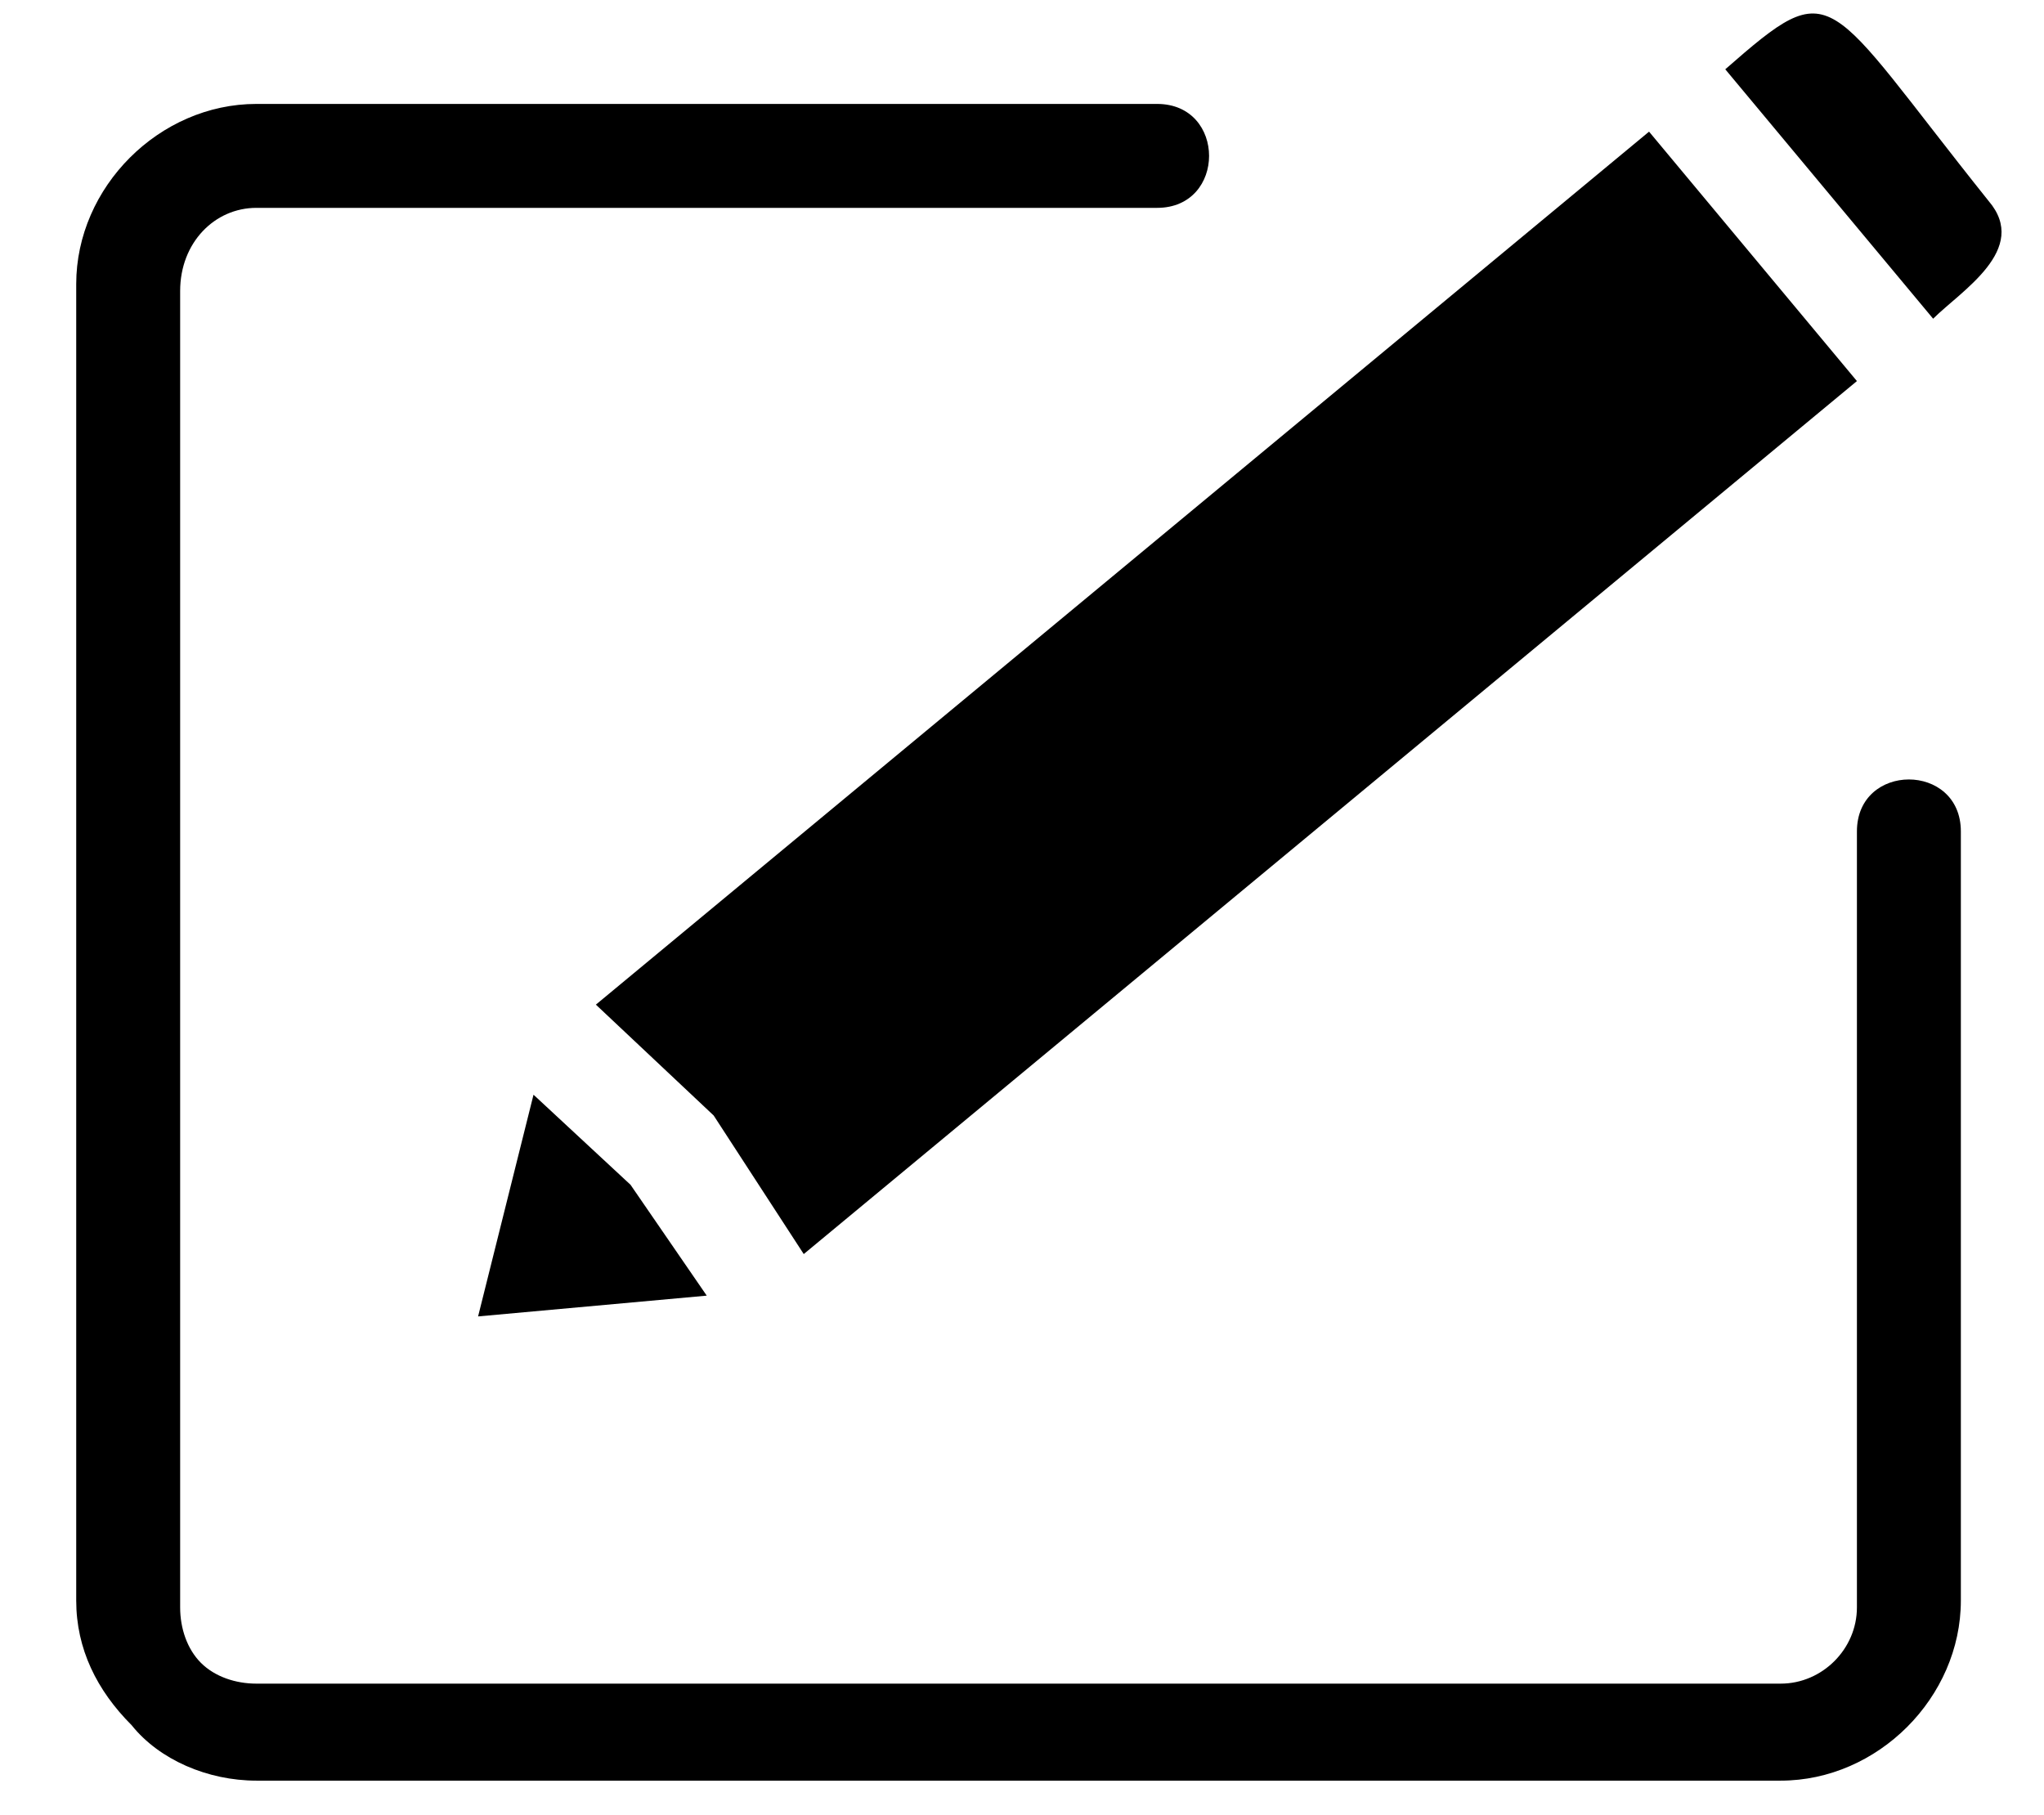 <?xml version="1.0" encoding="UTF-8"?>
<!-- Generator: Adobe Illustrator 28.1.0, SVG Export Plug-In . SVG Version: 6.00 Build 0)  -->
<svg xmlns="http://www.w3.org/2000/svg" xmlns:xlink="http://www.w3.org/1999/xlink" version="1.1" id="Layer_2" x="0px" y="0px" viewBox="0 0 29.5 26.2" style="enable-background:new 0 0 29.5 26.2;" xml:space="preserve">
<style type="text/css">
	.st0{fill-rule:evenodd;clip-rule:evenodd;}
</style>
<path class="st0" d="M24.9,1l3,3.6c0.4-0.4,1.4-1,0.8-1.7l0,0C26.3-0.1,26.5-0.4,24.9,1L24.9,1z M10.2,18.7l-1.1-1.6l0,0l-1.4-1.3  L6.9,19L10.2,18.7L10.2,18.7z M8.6,14.5L23.8,1.9l3,3.6L11.6,18.1l-1.3-2l0,0L8.6,14.5z"></path>
<path class="st0" d="M26.8,12c0-1,1.5-1,1.5,0v11.1c0,1.4-1.2,2.6-2.6,2.6h-22c-0.7,0-1.4-0.3-1.8-0.8l0,0c-0.5-0.5-0.8-1.1-0.8-1.8  v-19c0-1.4,1.2-2.6,2.6-2.6h13c1,0,1,1.5,0,1.5h-13C3.1,3,2.6,3.5,2.6,4.2v19c0,0.3,0.1,0.6,0.3,0.8l0,0c0.2,0.2,0.5,0.3,0.8,0.3h22  c0.6,0,1.1-0.5,1.1-1.1V12L26.8,12z"></path>
</svg>
